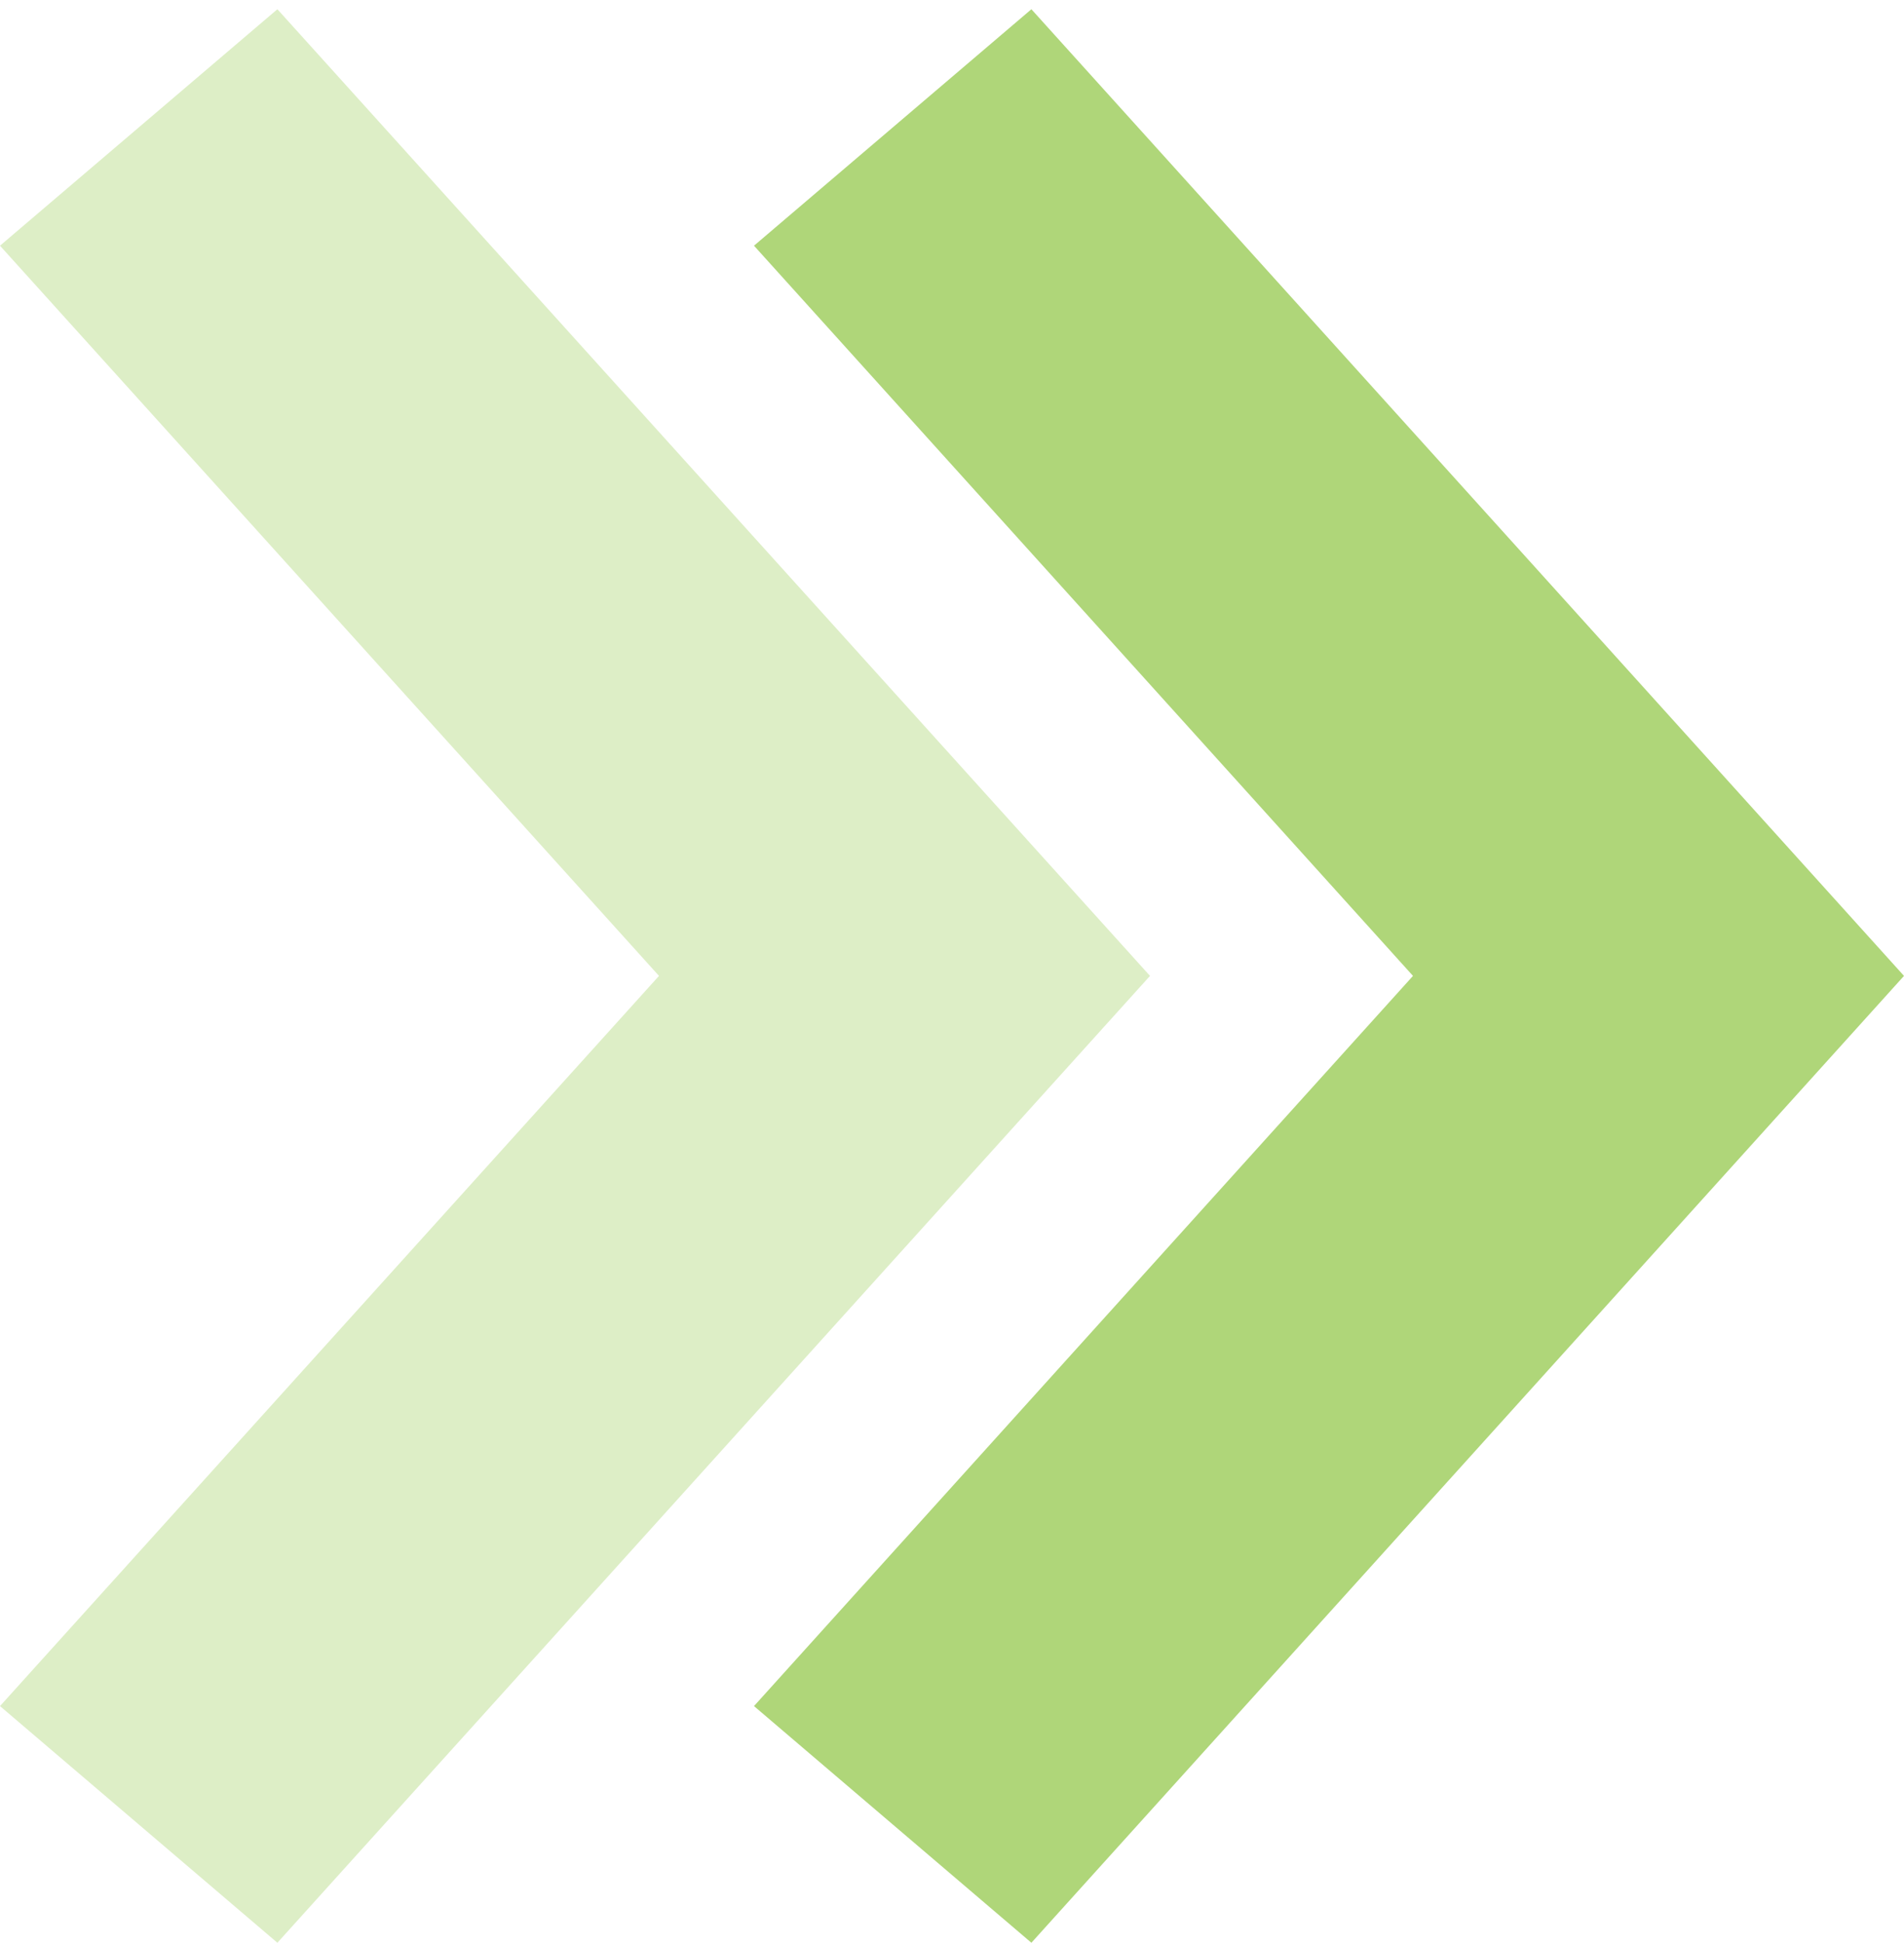 <svg xmlns="http://www.w3.org/2000/svg" width="148" height="151" viewBox="0 0 148 151" fill="none"><g id="Group 3696"><path id="Vector" d="M80.171 151L58.609 132.605L109.833 75.851L58.609 19.097L80.171 0.718L148 75.851L80.171 151Z" fill="#AFD679"></path><path id="Vector_2" d="M21.562 151L0 132.605L51.224 75.851L0 19.097L21.562 0.718L89.391 75.851L21.562 151Z" fill="#DDEEC6"></path></g></svg>